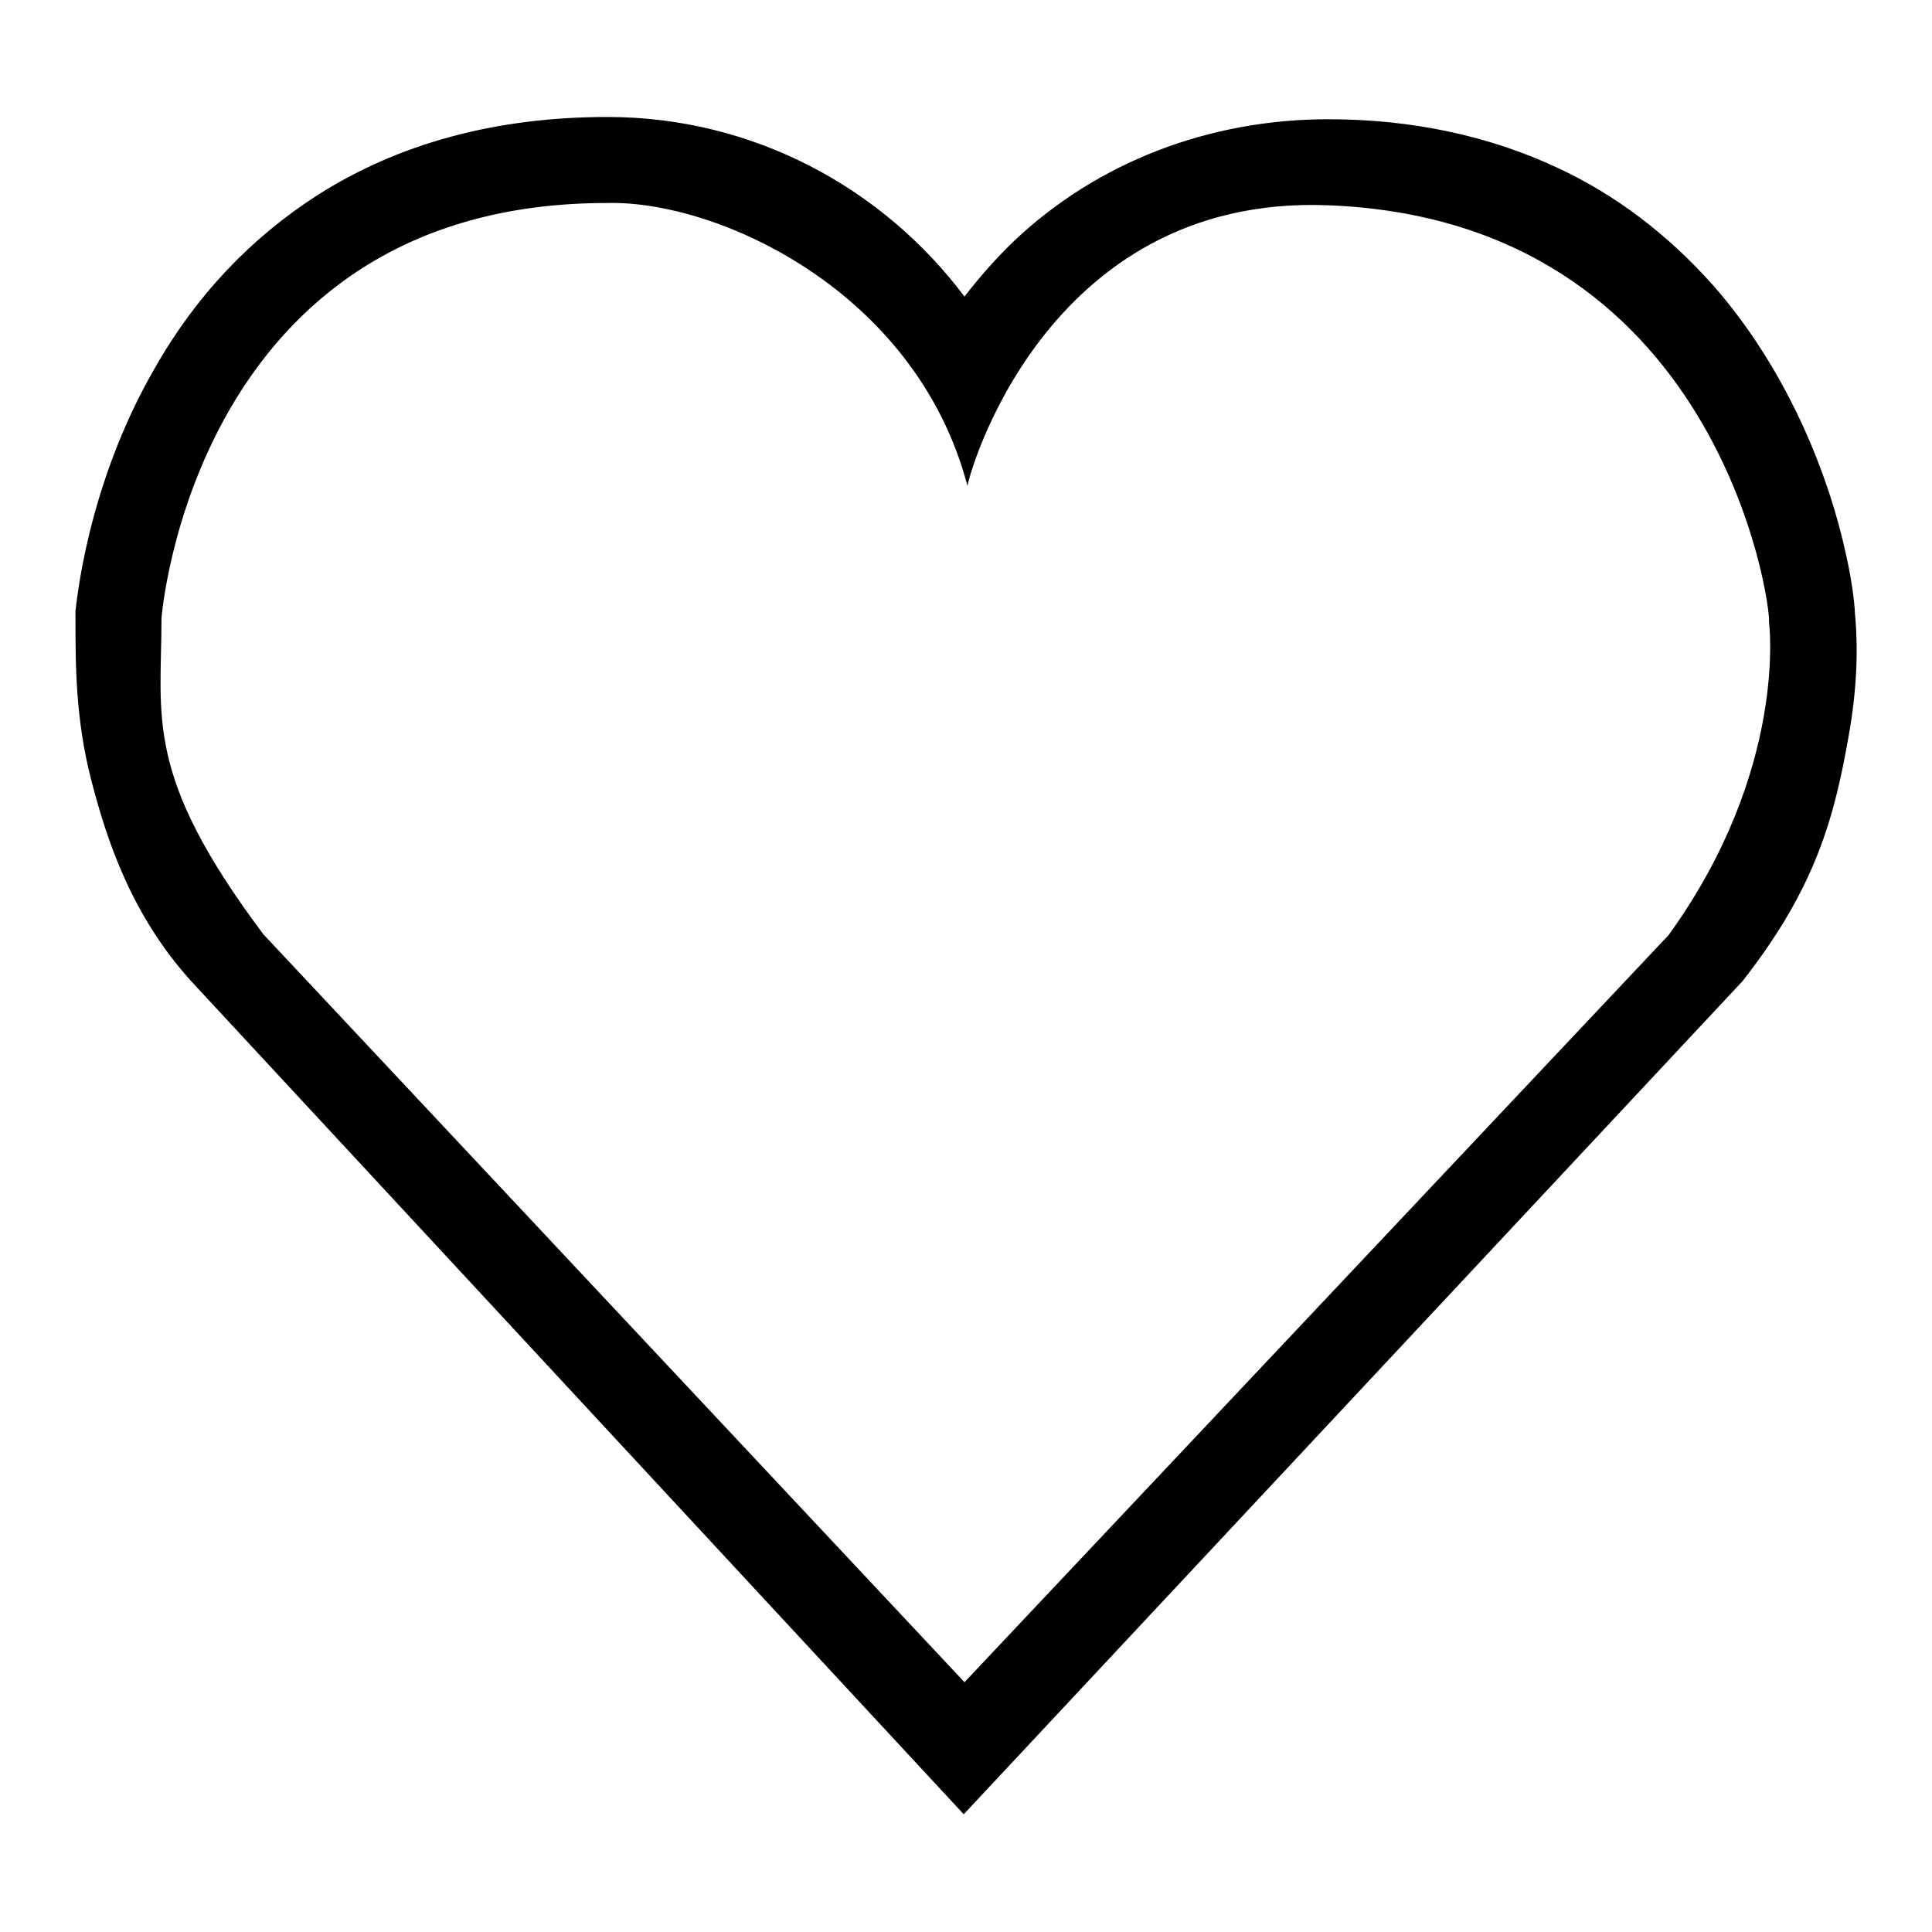 <?xml version="1.0" encoding="utf-8"?>
<!-- Svg Vector Icons : http://www.onlinewebfonts.com/icon -->
<!DOCTYPE svg PUBLIC "-//W3C//DTD SVG 1.1//EN" "http://www.w3.org/Graphics/SVG/1.1/DTD/svg11.dtd">
<svg version="1.1" xmlns="http://www.w3.org/2000/svg" xmlns:xlink="http://www.w3.org/1999/xlink" x="0px" y="0px" viewBox="0 0 256 256" enable-background="new 0 0 256 256" xml:space="preserve">
<g><g><path fill="#000000" d="M245.8,81.4c-0.2-4.3-1.7-10.8-3.3-15.7c-4.4-13.5-10.9-22.7-15.6-28c-5.9-6.6-12.8-11.9-20.6-15.5c-9-4.2-19.2-6.4-30.3-6.4h0c-15.8,0-30.6,5.7-41.6,16.1c-2.4,2.3-4.6,4.8-6.6,7.4c-10.8-14.4-28-23.8-47.3-23.8C65.7,15.5,52.8,19,42,25.9c-8.7,5.6-16,13.2-21.5,22.9C11.4,64.5,10.1,80.4,10,81l0,0.4v0.4c0,6.3,0,13.5,2.1,21.6c2.1,8.1,5.4,18.1,13.5,26.9l102.1,110.1L230.9,130c9.7-12.4,12.2-21.6,14.2-33.3C246.4,89,246,83.5,245.8,81.4z M221.1,123.9l-93.3,99l-92.9-99.1C19,102.6,21.4,95.1,21.4,81.9c0,0,4.2-55,59-55c14.6-0.4,41,11.6,47.8,37.5c-0.1-0.5,9.9-38.7,47.8-37.2c51.9,2,58.7,53.2,58.4,55.2C234.4,82.4,237,101.9,221.1,123.9z"/></g></g>
</svg>